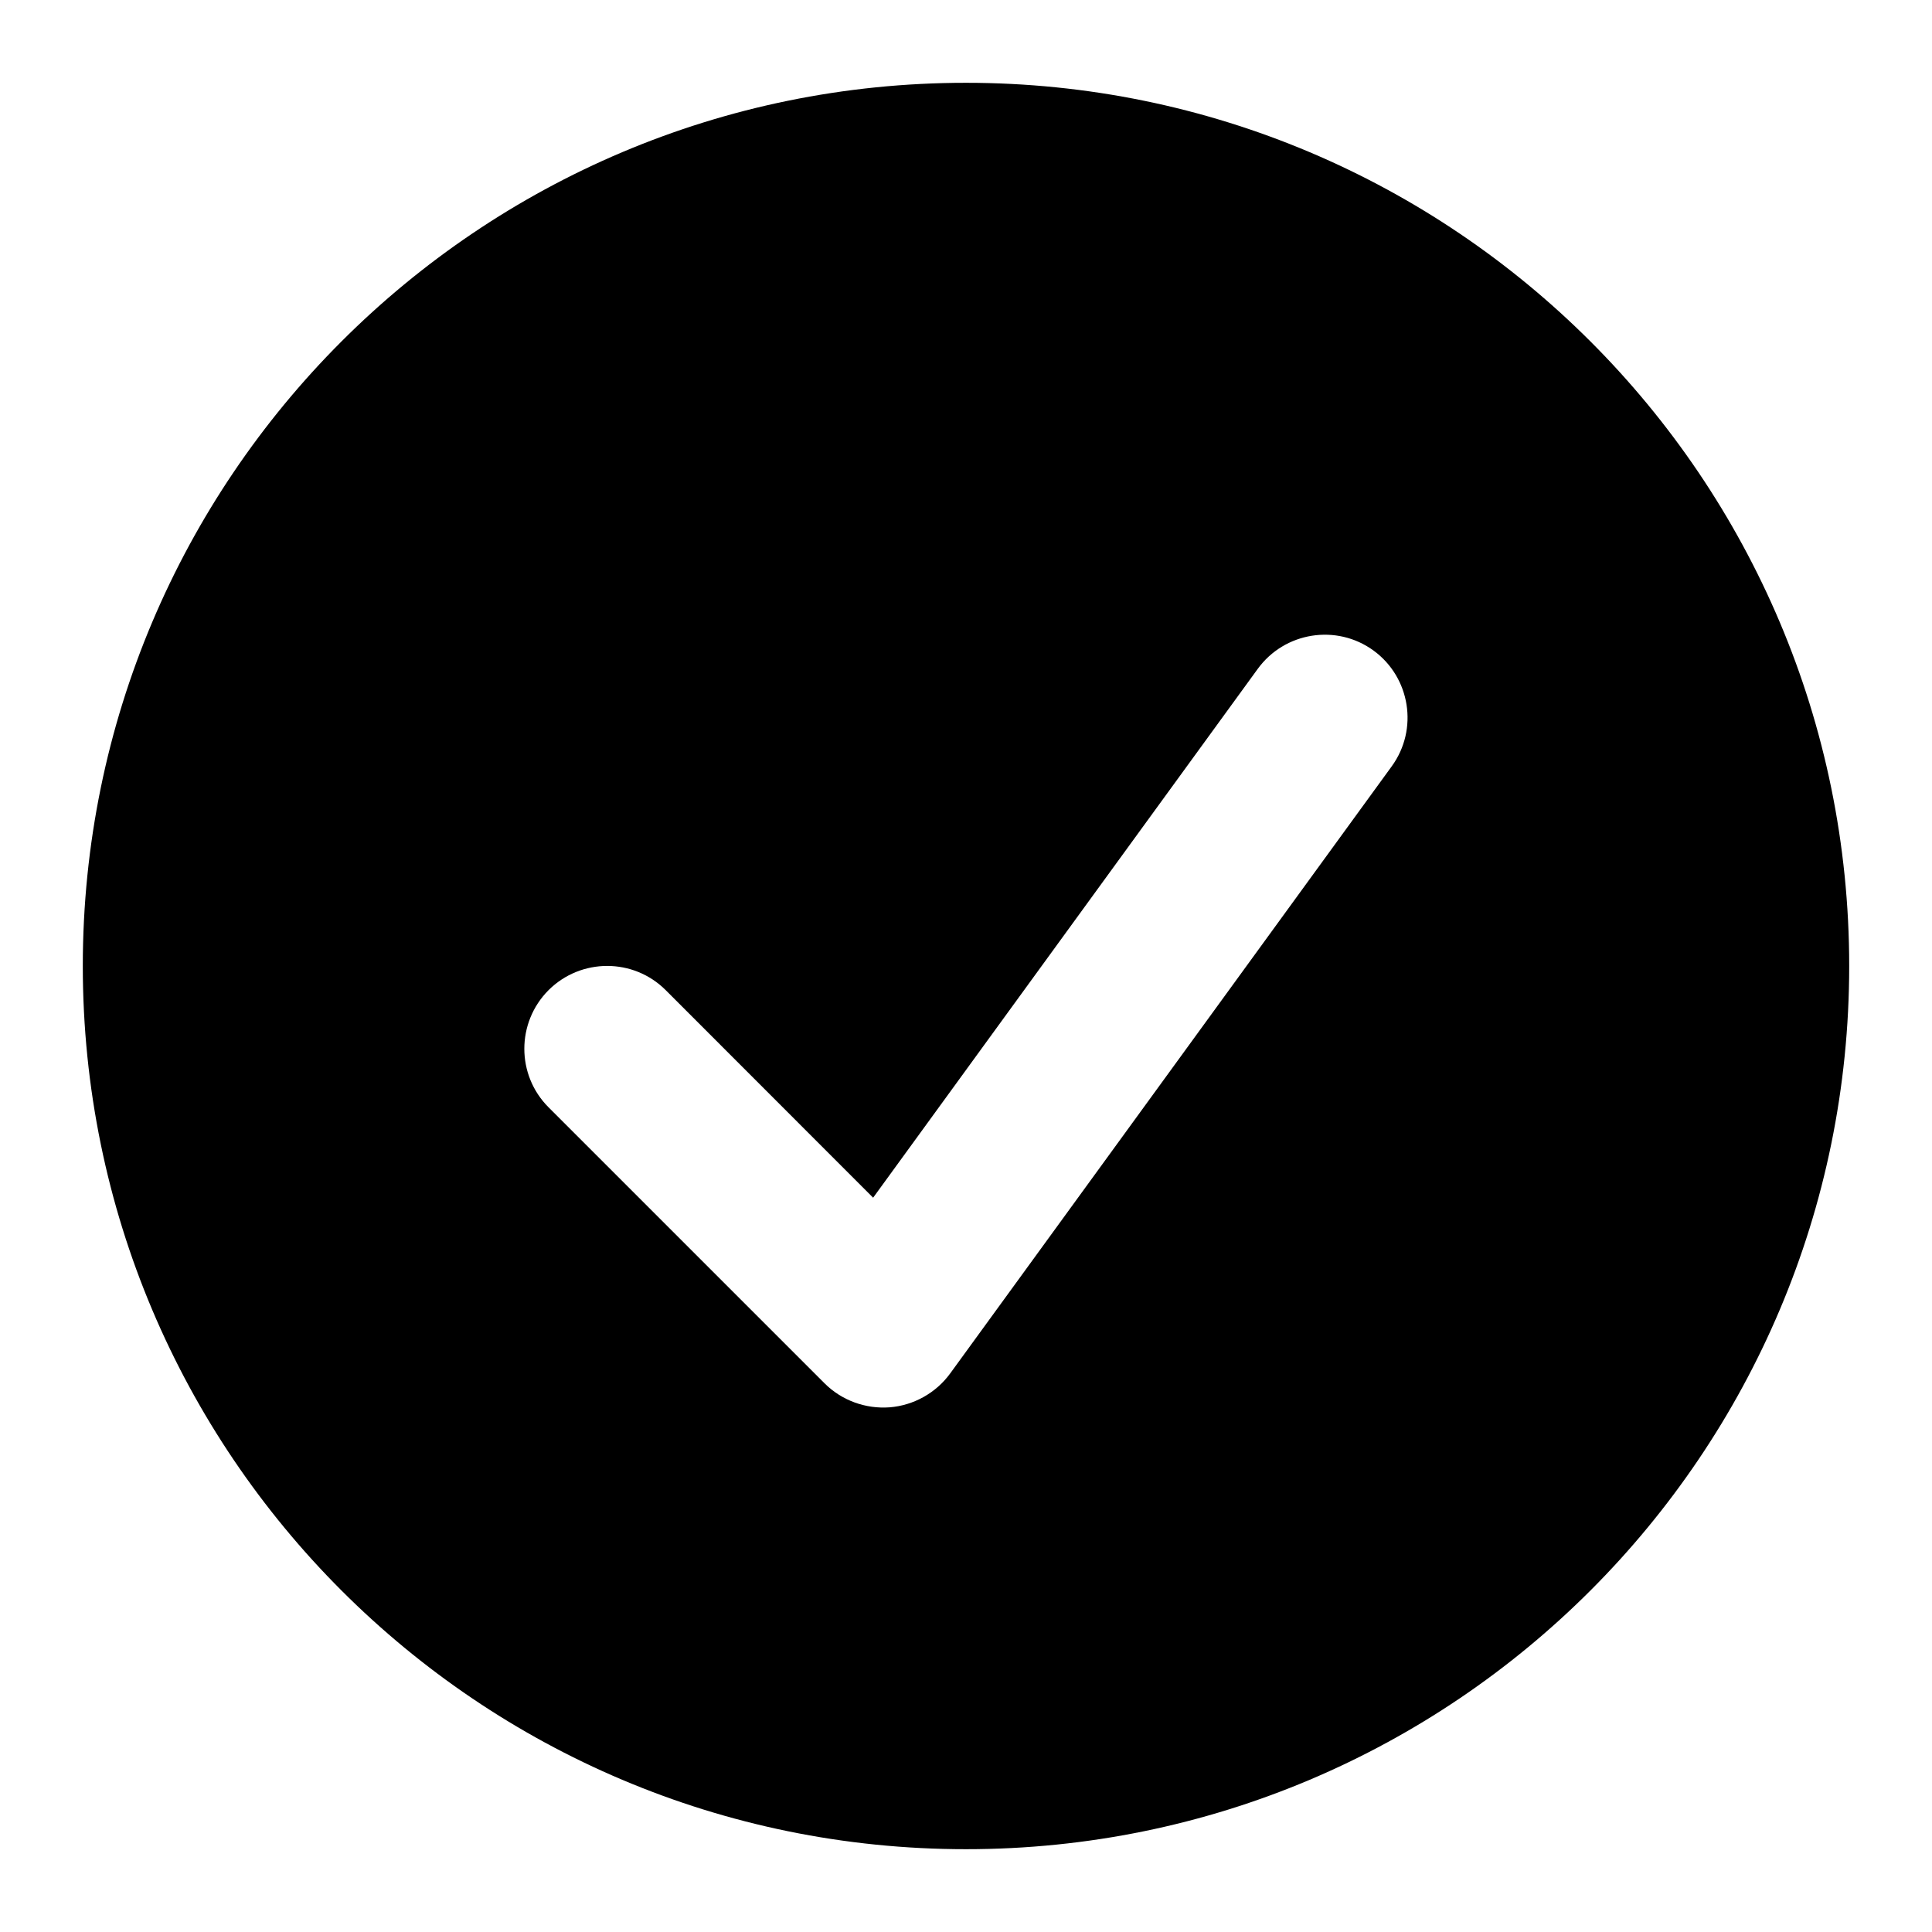 <svg width="14" height="14" viewBox="0 0 14 14" fill="none" xmlns="http://www.w3.org/2000/svg">
<path fill-rule="evenodd" clip-rule="evenodd" d="M7 13.4C10.534 13.4 13.4 10.534 13.4 7C13.4 3.465 10.534 0.6 7 0.6C3.465 0.6 0.6 3.465 0.6 7C0.6 10.534 3.465 13.4 7 13.4ZM10.085 5.553C10.28 5.285 10.22 4.909 9.953 4.714C9.685 4.519 9.309 4.579 9.114 4.847L6.327 8.679L4.824 7.175C4.59 6.941 4.21 6.941 3.975 7.175C3.741 7.41 3.741 7.79 3.975 8.024L5.975 10.024C6.099 10.148 6.272 10.211 6.447 10.198C6.621 10.184 6.782 10.094 6.885 9.953L10.085 5.553Z" fill="black"/>
</svg>
